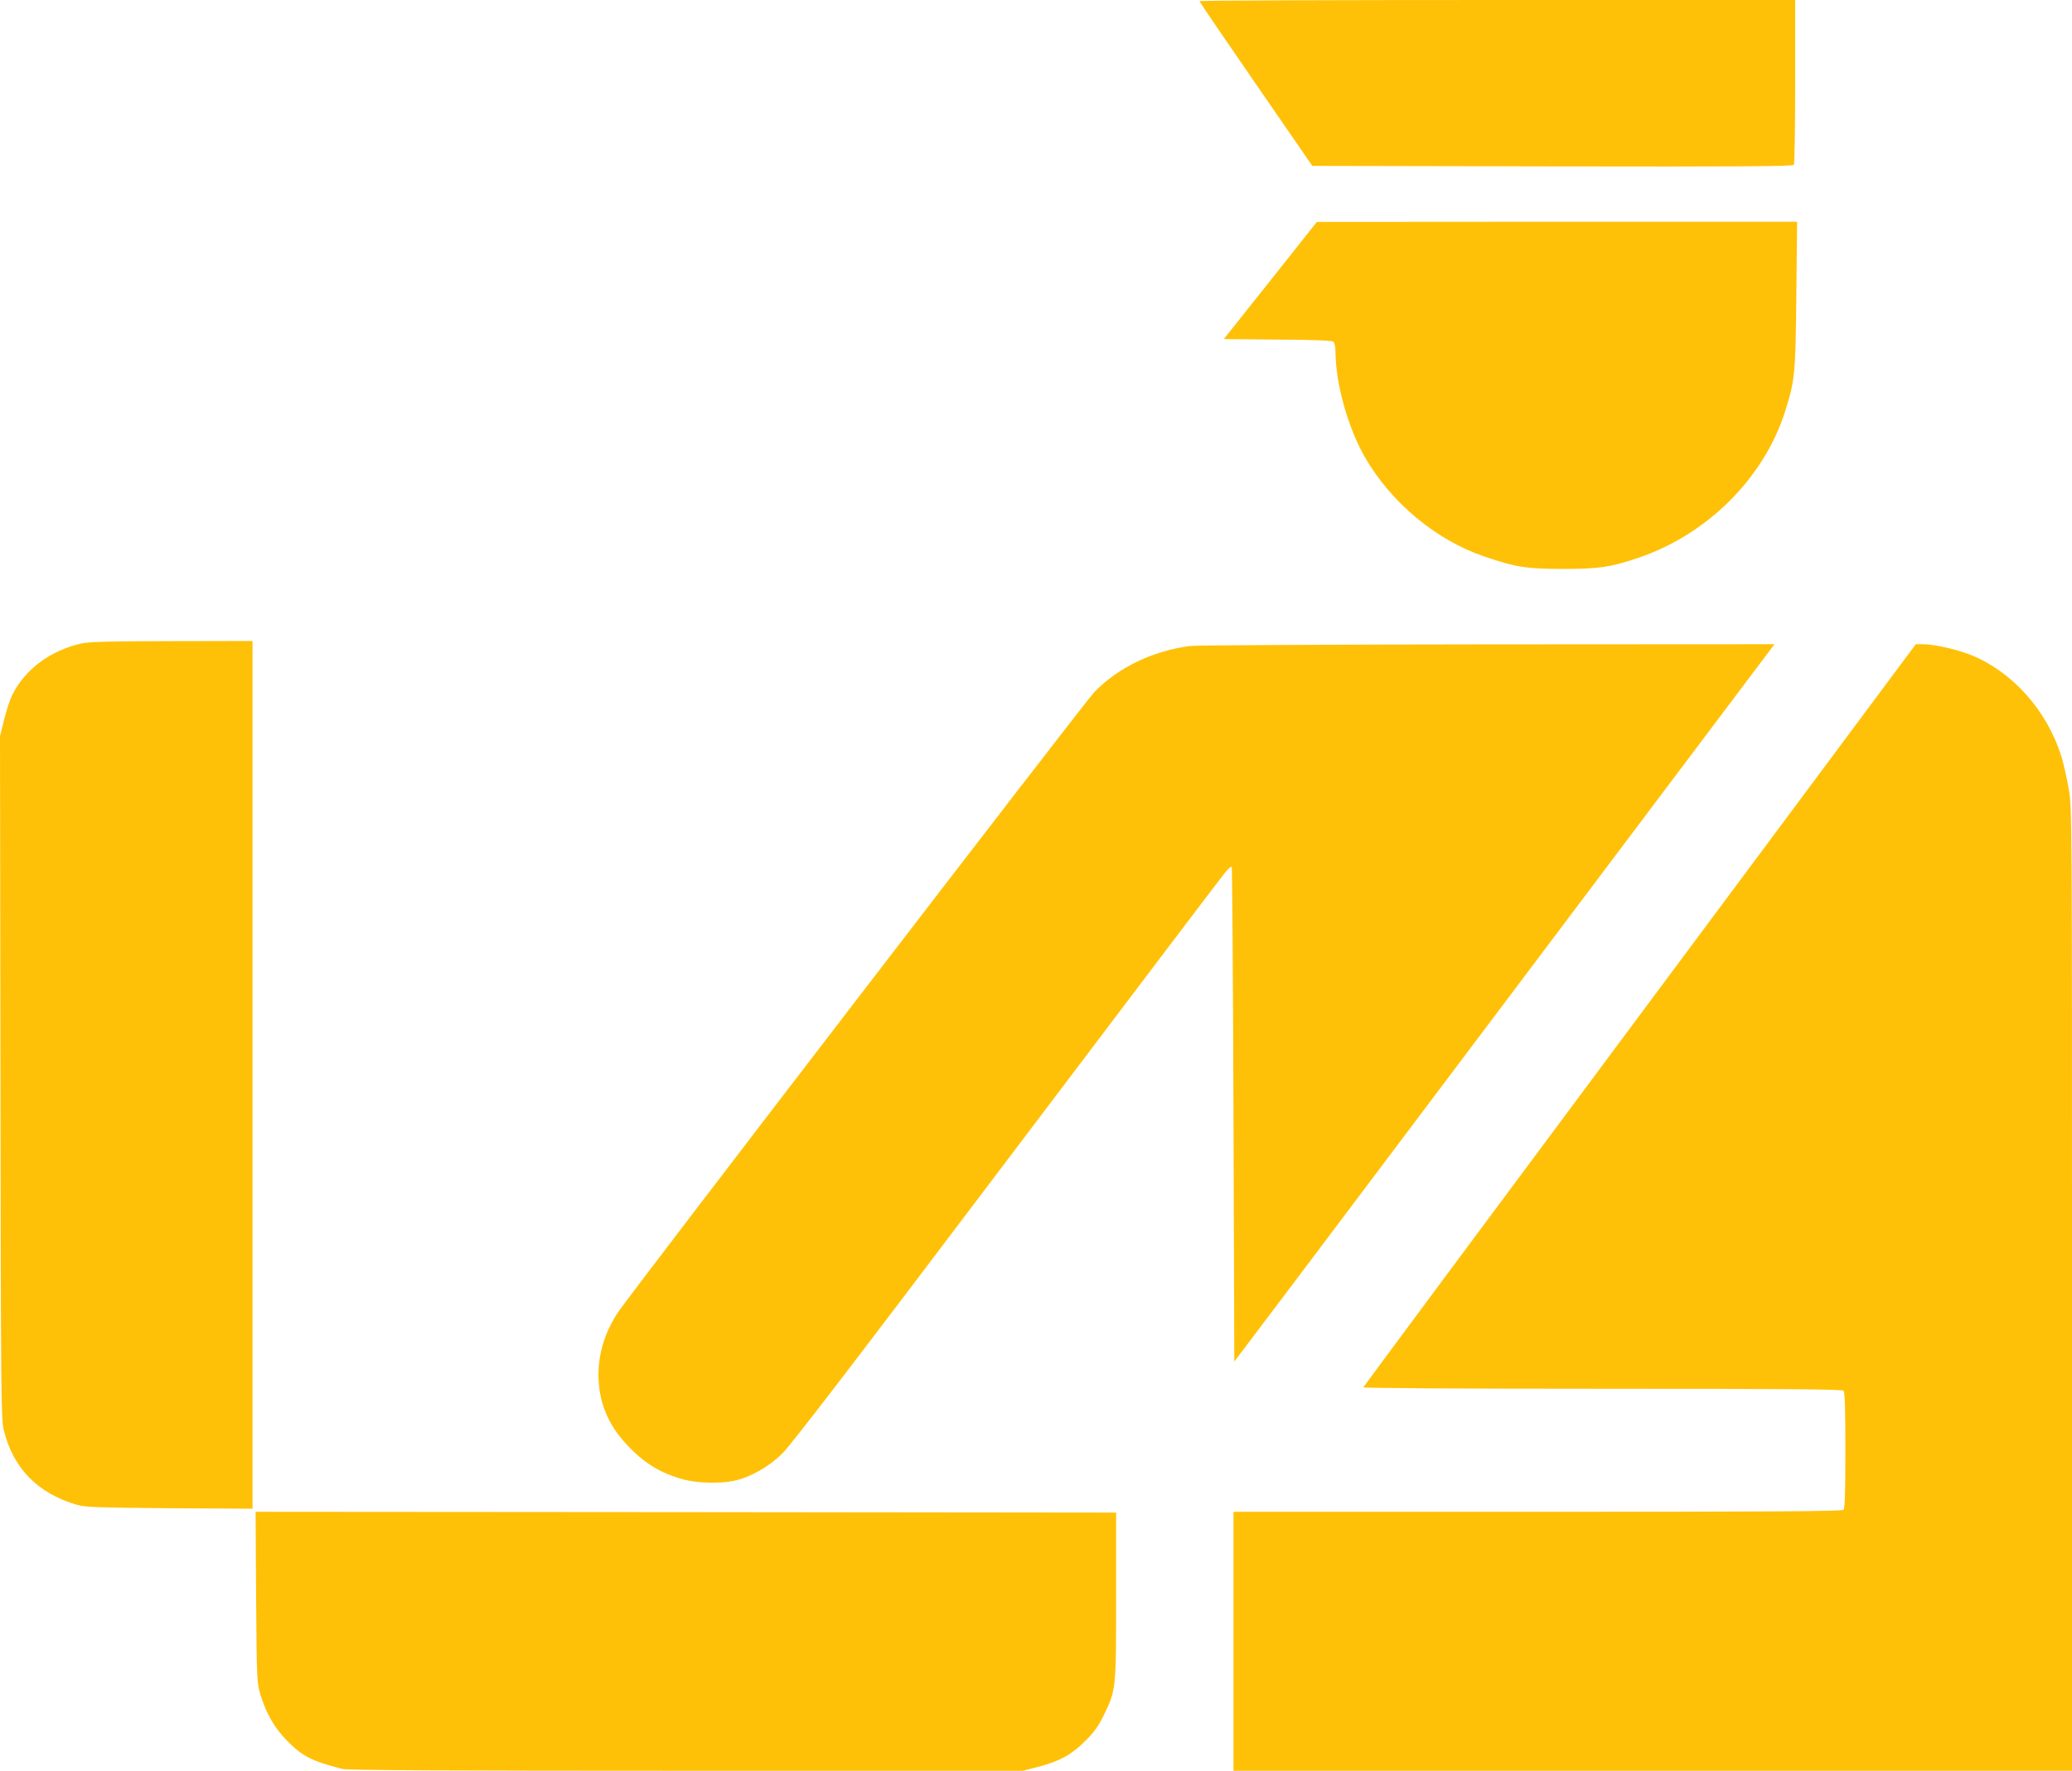 <?xml version="1.0" standalone="no"?>
<!DOCTYPE svg PUBLIC "-//W3C//DTD SVG 20010904//EN"
 "http://www.w3.org/TR/2001/REC-SVG-20010904/DTD/svg10.dtd">
<svg version="1.0" xmlns="http://www.w3.org/2000/svg"
 width="1280pt" height="1094pt" viewBox="0 0 1280 1094"
 preserveAspectRatio="xMidYMid meet">
<g transform="translate(0,1094) scale(0.1,-0.1)"
fill="#ffc107" stroke="none">
<path d="M7410 10933 c0 -5 157 -235 349 -513 l348 -505 1483 -3 c1180 -2
1485 0 1492 10 4 7 8 239 8 516 l0 502 -1840 0 c-1012 0 -1840 -3 -1840 -7z"/>
<path d="M7848 9207 l-288 -362 332 -3 c224 -1 336 -6 345 -13 7 -7 13 -31 13
-58 0 -198 76 -471 182 -656 163 -282 441 -513 740 -614 195 -66 256 -75 478
-76 225 0 296 10 463 66 433 144 786 496 917 914 59 190 62 226 67 713 l5 452
-1484 0 -1483 -1 -287 -362z"/>
<path d="M505 6965 c-194 -43 -351 -160 -430 -320 -14 -28 -36 -96 -50 -152
l-25 -101 3 -2108 c2 -1952 4 -2114 20 -2178 58 -238 210 -392 452 -463 53
-15 122 -17 573 -21 l512 -3 0 2680 0 2681 -497 -1 c-374 0 -513 -4 -558 -14z"/>
<path d="M7352 6949 c-231 -30 -445 -133 -593 -286 -56 -58 -2844 -3688 -2938
-3826 -80 -117 -124 -254 -124 -387 0 -167 56 -308 174 -434 107 -115 206
-176 350 -216 83 -23 224 -27 311 -9 101 21 213 84 299 167 57 57 428 540
1389 1812 721 954 1327 1754 1347 1778 19 24 38 40 42 37 3 -4 8 -693 11
-1532 l5 -1525 376 498 c570 758 2909 3865 2937 3902 l24 32 -1773 -1 c-976
-1 -1802 -5 -1837 -10z"/>
<path d="M10130 4669 c-938 -1260 -1706 -2295 -1708 -2300 -2 -5 584 -9 1475
-9 1137 0 1482 -3 1491 -12 9 -9 12 -104 12 -368 0 -264 -3 -359 -12 -368 -9
-9 -443 -12 -1890 -12 l-1878 0 0 -800 0 -800 2590 0 2590 0 0 2973 c0 2928 0
2974 -20 3092 -11 66 -32 157 -46 203 -89 282 -297 516 -550 622 -86 36 -234
70 -304 70 l-45 0 -1705 -2291z"/>
<path d="M1582 1073 c4 -515 5 -530 27 -603 35 -116 87 -206 166 -286 92 -94
153 -125 341 -173 29 -8 682 -11 2123 -11 l2081 0 96 25 c130 34 205 75 289
160 53 52 81 91 112 155 78 160 78 159 78 740 l0 515 -2658 3 -2658 2 3 -527z"/>
</g>
</svg>
